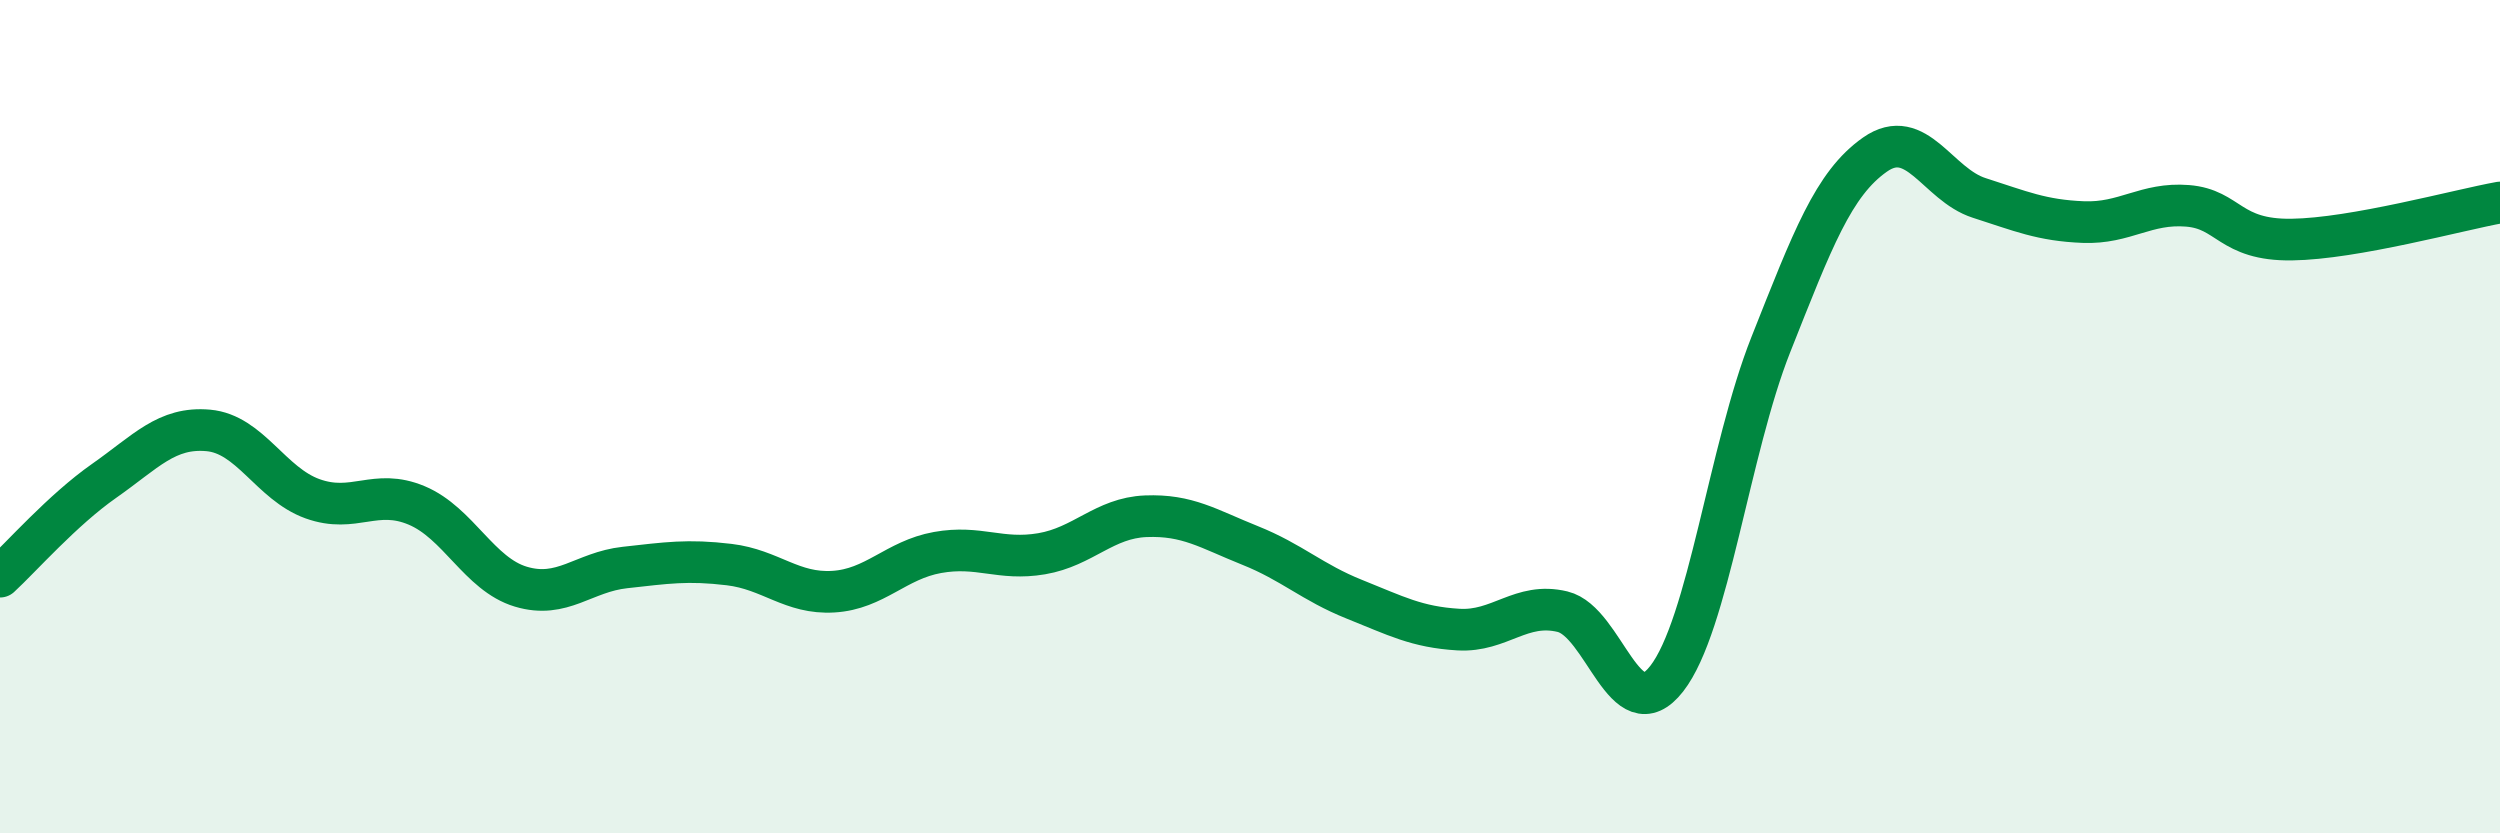 
    <svg width="60" height="20" viewBox="0 0 60 20" xmlns="http://www.w3.org/2000/svg">
      <path
        d="M 0,13.84 C 0.5,13.38 1.5,12.24 2.5,11.54 C 3.5,10.84 4,10.24 5,10.33 C 6,10.42 6.5,11.61 7.5,11.97 C 8.5,12.33 9,11.71 10,12.13 C 11,12.55 11.5,13.78 12.5,14.08 C 13.5,14.38 14,13.73 15,13.62 C 16,13.51 16.5,13.43 17.5,13.55 C 18.5,13.67 19,14.26 20,14.2 C 21,14.14 21.5,13.44 22.5,13.26 C 23.5,13.08 24,13.46 25,13.29 C 26,13.12 26.5,12.43 27.5,12.39 C 28.5,12.35 29,12.69 30,13.09 C 31,13.49 31.5,13.98 32.5,14.38 C 33.5,14.78 34,15.05 35,15.11 C 36,15.17 36.5,14.44 37.5,14.68 C 38.5,14.92 39,17.57 40,16.29 C 41,15.01 41.5,10.79 42.5,8.27 C 43.5,5.75 44,4.41 45,3.71 C 46,3.01 46.5,4.43 47.5,4.75 C 48.5,5.07 49,5.29 50,5.33 C 51,5.37 51.5,4.86 52.5,4.94 C 53.5,5.02 53.5,5.77 55,5.75 C 56.5,5.73 59,5.04 60,4.86L60 20L0 20Z"
        fill="#008740"
        opacity="0.1"
        stroke-linecap="round"
        stroke-linejoin="round"
      />
      <path
        d="M 0,13.84 C 0.5,13.38 1.5,12.24 2.5,11.54 C 3.5,10.84 4,10.24 5,10.33 C 6,10.42 6.5,11.61 7.5,11.97 C 8.5,12.33 9,11.71 10,12.13 C 11,12.55 11.5,13.78 12.5,14.08 C 13.5,14.38 14,13.73 15,13.62 C 16,13.51 16.5,13.43 17.5,13.55 C 18.5,13.67 19,14.26 20,14.2 C 21,14.14 21.5,13.44 22.5,13.26 C 23.5,13.08 24,13.46 25,13.29 C 26,13.12 26.5,12.43 27.5,12.39 C 28.5,12.35 29,12.69 30,13.09 C 31,13.49 31.5,13.98 32.5,14.38 C 33.5,14.78 34,15.05 35,15.11 C 36,15.17 36.5,14.44 37.5,14.68 C 38.5,14.92 39,17.57 40,16.29 C 41,15.01 41.5,10.79 42.5,8.27 C 43.5,5.75 44,4.41 45,3.71 C 46,3.01 46.5,4.43 47.5,4.75 C 48.5,5.07 49,5.29 50,5.33 C 51,5.37 51.5,4.86 52.5,4.94 C 53.5,5.02 53.5,5.77 55,5.75 C 56.5,5.73 59,5.04 60,4.86"
        stroke="#008740"
        stroke-width="1"
        fill="none"
        stroke-linecap="round"
        stroke-linejoin="round"
      />
    </svg>
  